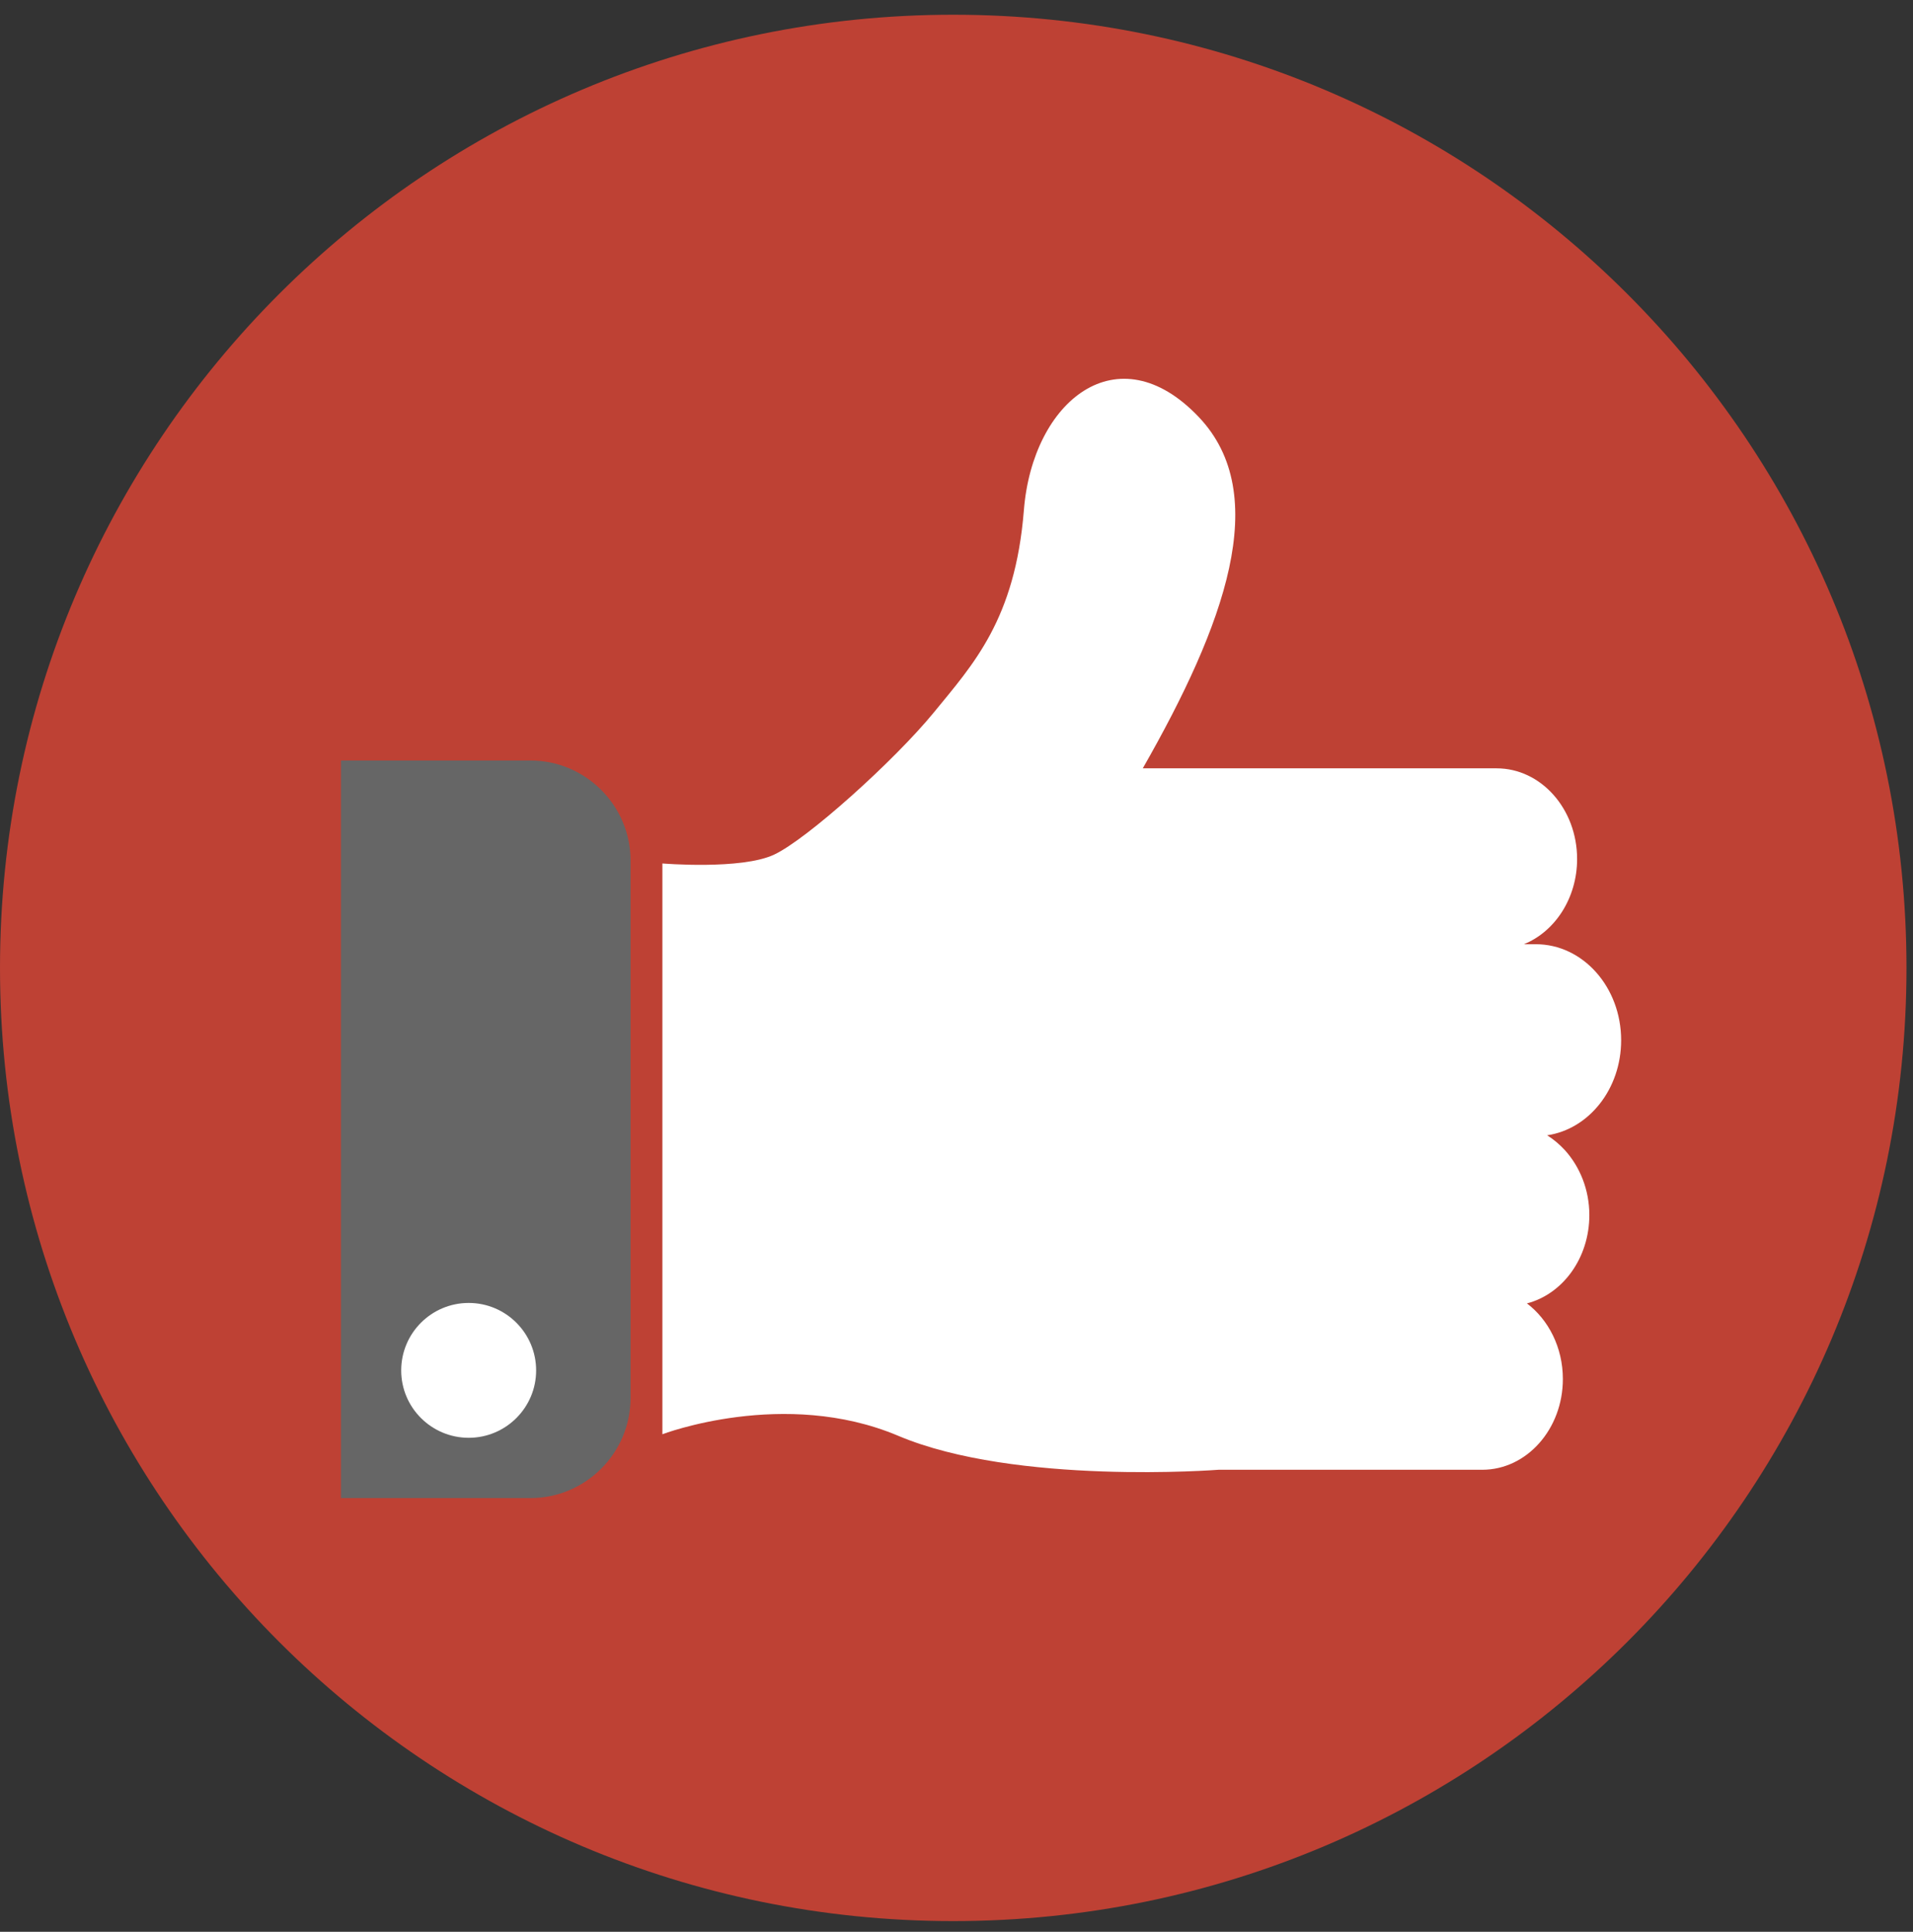 <?xml version="1.0" encoding="UTF-8"?>
<svg width="101px" height="102px" viewBox="0 0 101 102" version="1.1" xmlns="http://www.w3.org/2000/svg" xmlns:xlink="http://www.w3.org/1999/xlink">
    <rect x="0" y="0" width="101" height="102" fill="#333333" stroke="none"/>
    <!-- Generator: Sketch 50.2 (55047) - http://www.bohemiancoding.com/sketch -->
    <title>Group</title>
    <desc>Created with Sketch.</desc>
    <defs></defs>
    <g id="Page-1" stroke="none" stroke-width="1" fill="none" fill-rule="evenodd">
        <g id="Group">
            <path d="M50.328,0.778 C22.531,0.778 0,23.311 0,51.106 C0,78.901 22.531,101.434 50.328,101.434 C78.123,101.434 100.656,78.901 100.656,51.106 C100.656,23.311 78.123,0.778 50.328,0.778" id="Fill-410" fill="#BE4134"></path>
            <path d="M33.291,73.816 C33.291,76.725 30.911,79.099 28.013,79.099 L18,79.099 L18,60.477 L18,40.155 L28.013,40.155 C30.911,40.155 33.291,42.529 33.291,45.432 L33.291,60.477 L33.291,73.816 Z" id="Fill-411" fill="#666666"></path>
            <path d="M83.912,64.155 C83.912,66.434 82.501,68.333 80.616,68.82 C81.755,69.681 82.514,71.146 82.514,72.813 C82.514,75.453 80.608,77.604 78.258,77.604 L64.331,77.604 C64.331,77.604 53.633,78.438 47.421,75.81 C41.406,73.268 34.972,75.729 34.972,75.729 L34.972,60.723 L34.972,45.591 C34.972,45.591 39.134,45.937 40.865,45.127 C42.602,44.318 47.223,40.159 49.303,37.618 C51.382,35.072 53.594,32.716 54.057,26.944 C54.513,21.166 59.015,17.51 63.293,22.021 C67.187,26.124 64.652,33.006 60.335,40.568 L79.018,40.568 C81.36,40.568 83.266,42.711 83.266,45.356 C83.266,47.422 82.098,49.19 80.456,49.855 L81.087,49.855 C83.575,49.855 85.591,52.123 85.591,54.926 C85.591,57.502 83.887,59.62 81.685,59.944 C82.025,60.157 82.335,60.422 82.616,60.723 C83.406,61.595 83.912,62.808 83.912,64.155" id="Fill-412" fill="#FFFFFF"></path>
            <path d="M24.747,68.796 C22.778,68.796 21.182,70.391 21.182,72.36 C21.182,74.321 22.778,75.916 24.747,75.916 C26.708,75.916 28.306,74.321 28.306,72.36 C28.306,70.391 26.708,68.796 24.747,68.796" id="Fill-413" fill="#FFFFFF"></path>
        </g>
    </g>
</svg>